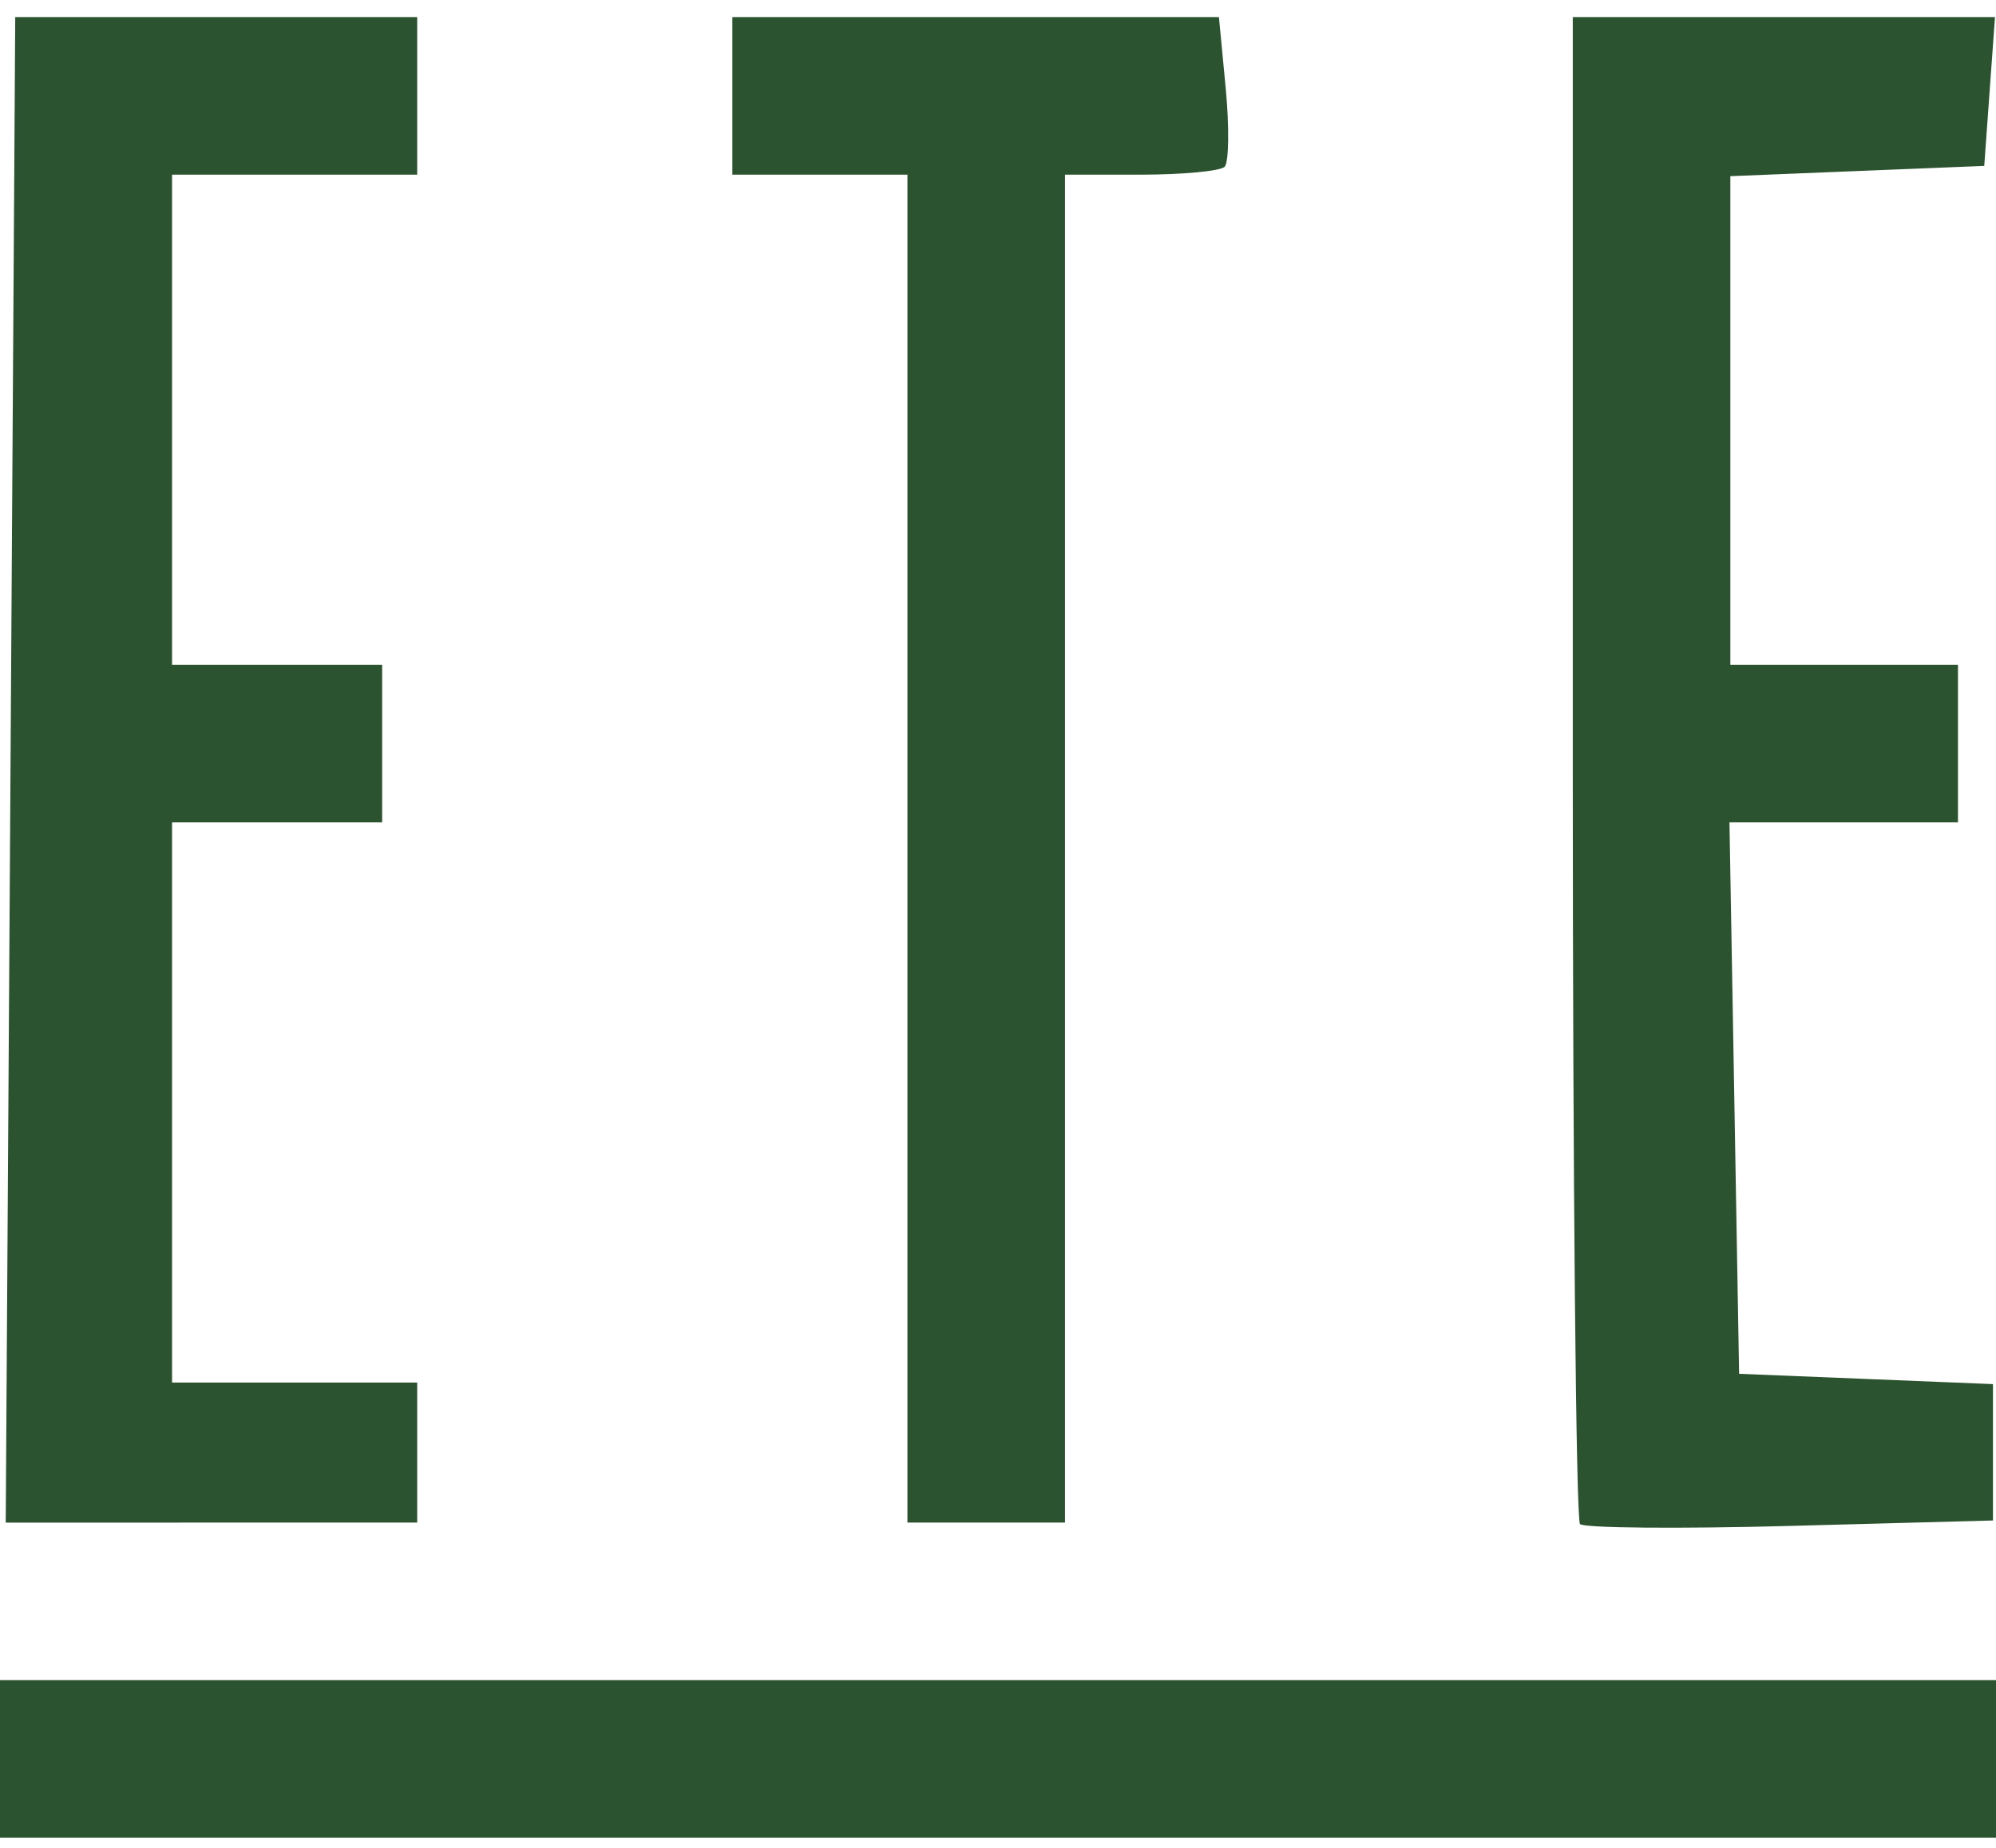 <svg width="54" height="50" viewBox="0 0 54 50" fill="none" xmlns="http://www.w3.org/2000/svg">
<g clip-path="url(#clip0_6852_794)">
<path fill-rule="evenodd" clip-rule="evenodd" d="M0.284 20.831L0.155 41.2L5.721 41.199H11.287V39.304V37.41H7.971H4.655V29.831V22.252H7.497H10.339V20.12V17.989H7.497H4.655V11.357V4.726H7.971H11.287V2.594V0.462H5.849H0.412L0.284 20.831ZM19.813 2.594V4.726H22.182H24.55V22.962V41.199H26.682H28.813V22.962V4.726H30.866C31.995 4.726 33.014 4.63 33.131 4.513C33.247 4.397 33.261 3.438 33.16 2.382L32.977 0.462H26.395H19.813V2.594ZM42.55 20.752C42.55 31.911 42.638 41.13 42.746 41.239C42.853 41.347 45.411 41.37 48.43 41.289L53.918 41.142V39.297V37.452L50.484 37.312L47.05 37.173L46.92 29.712L46.789 22.252H49.88H52.971V20.12V17.989H49.892H46.813V11.378V4.767L50.247 4.628L53.682 4.489L53.827 2.476L53.973 0.462H48.261H42.55V20.752Z" fill="#2C532F"/>
<rect y="45.462" width="54" height="4.263" fill="#2C532F"/>
</g>
<defs>
<clipPath id="clip0_6852_794">
<rect width="54" height="49.263" fill="white" transform="translate(0 0.462)"/>
</clipPath>
</defs>
</svg>
